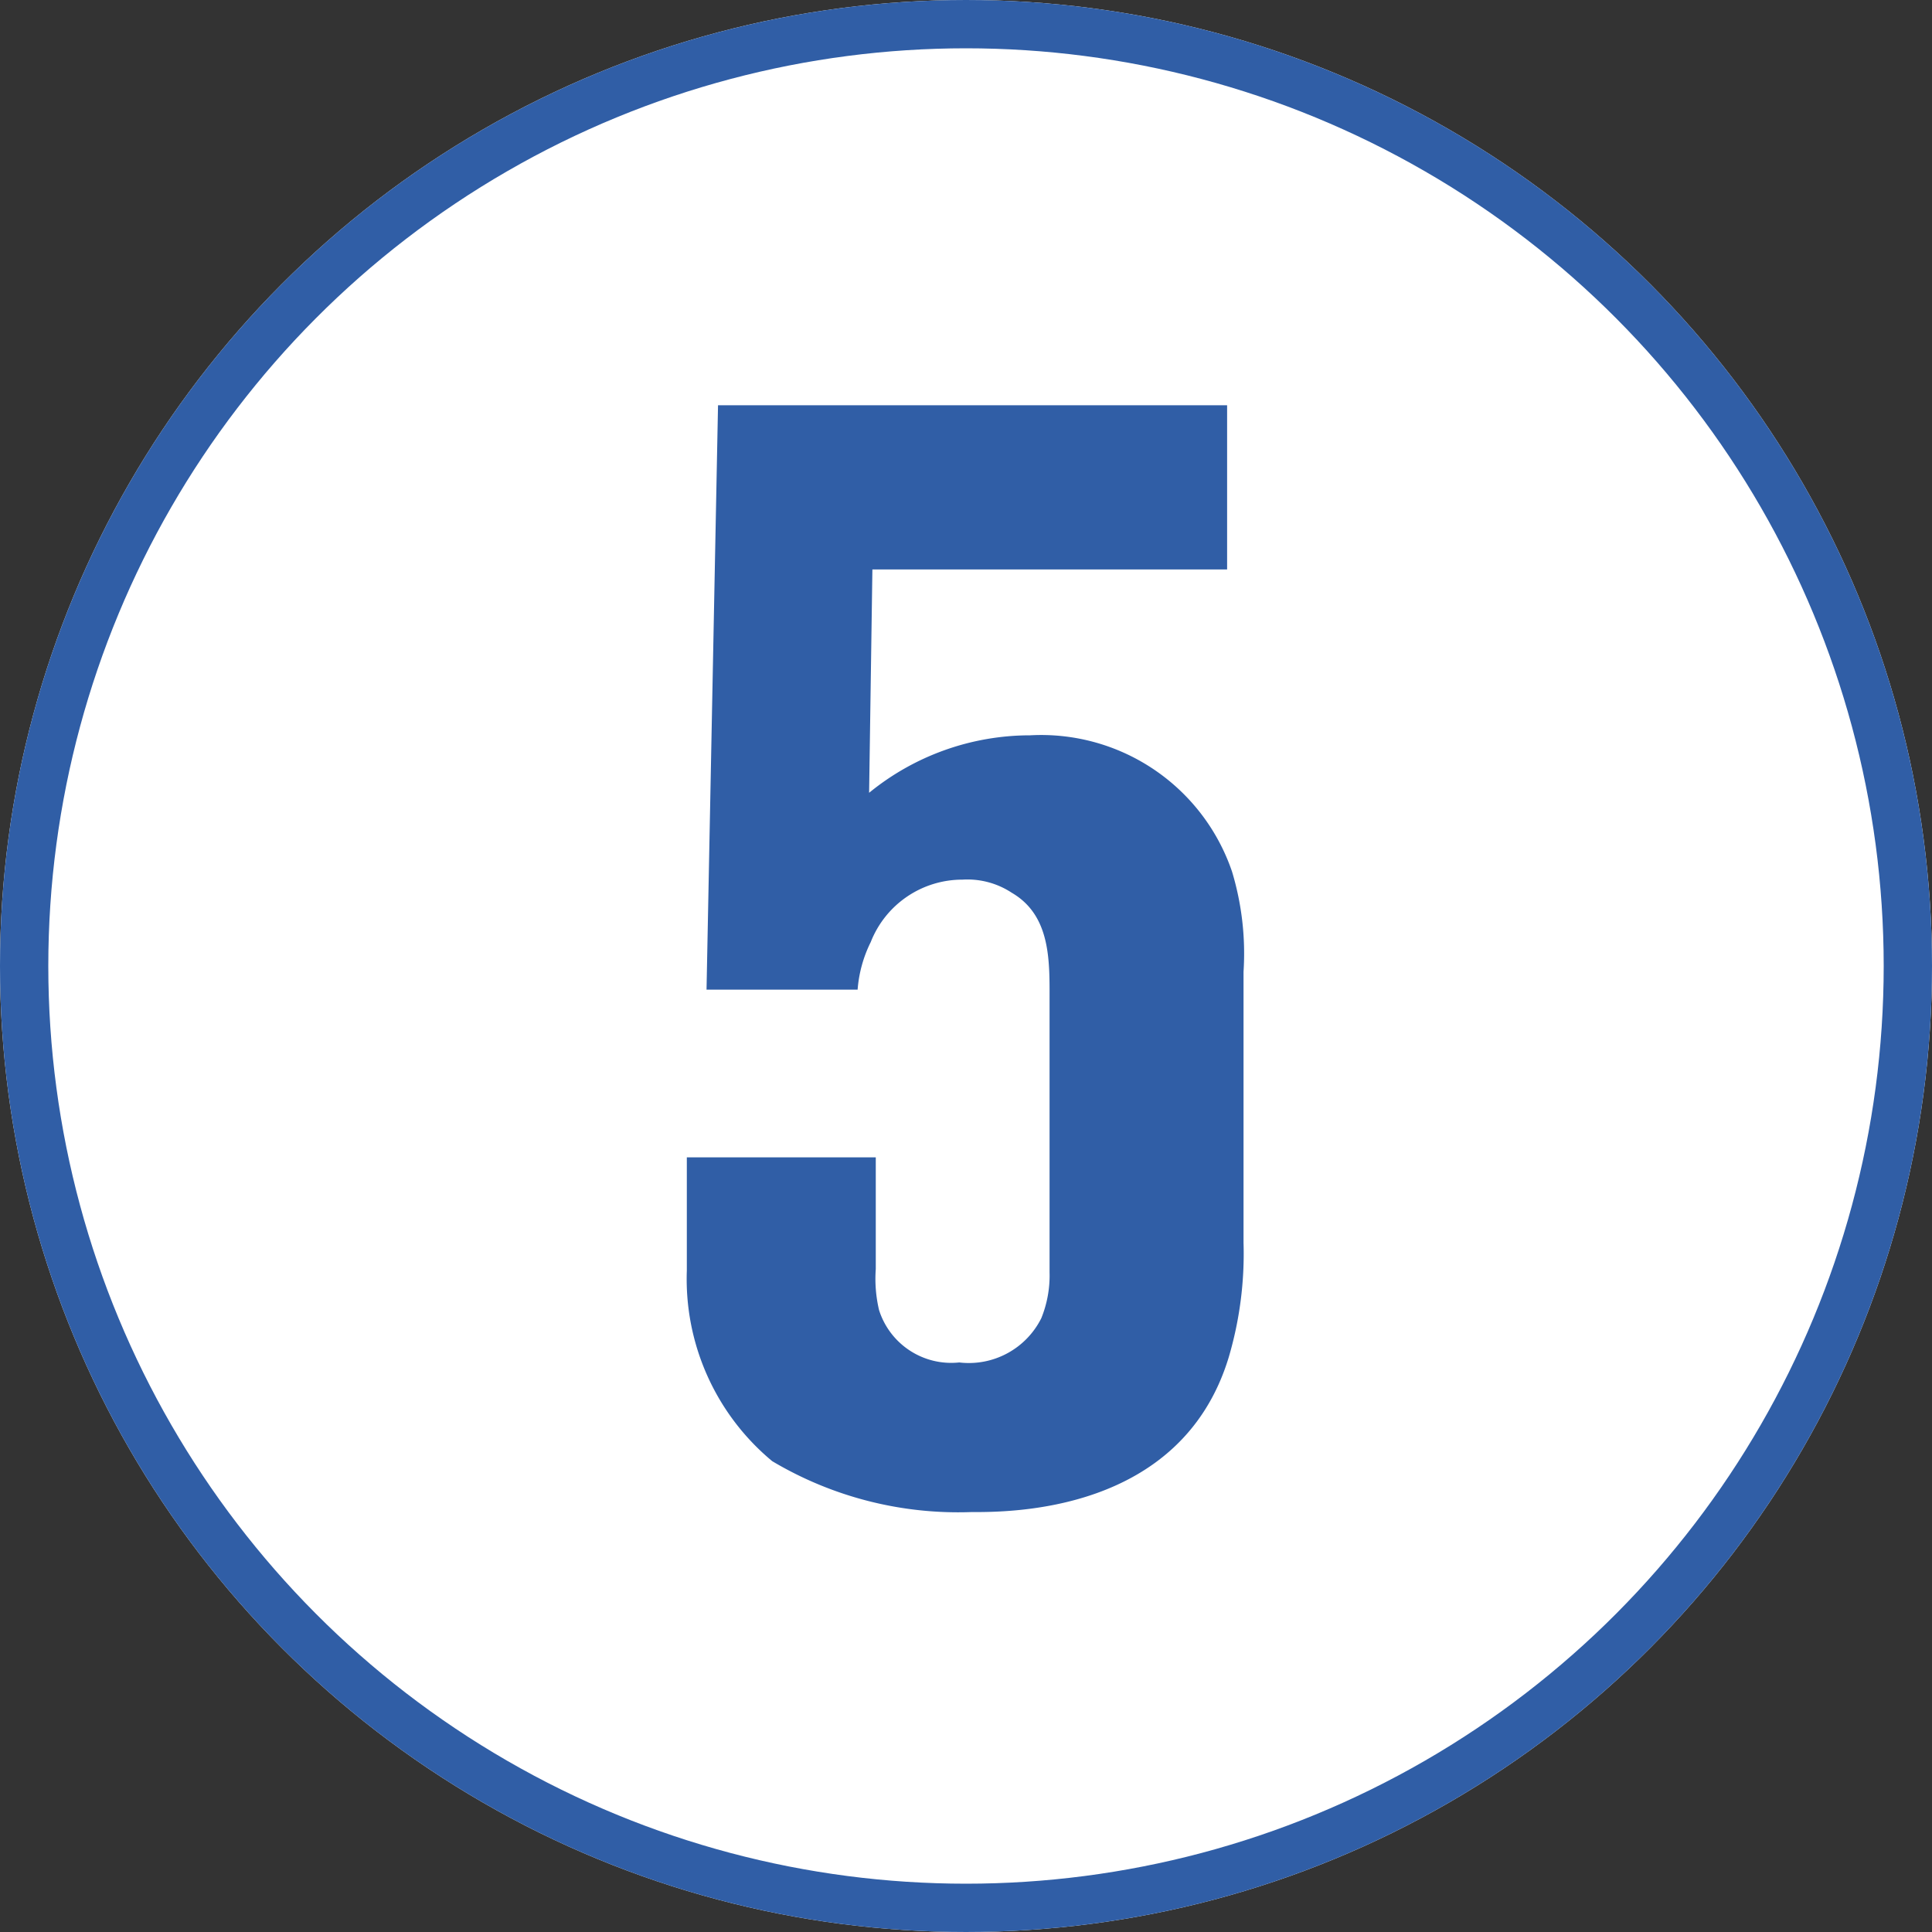 <svg xmlns="http://www.w3.org/2000/svg" width="40" height="40" viewBox="0 0 40 40">
  <rect x="0" y="0" width="40" height="40" fill="#333333" stroke="none"/>
  <g id="num_5" transform="translate(-146)">
    <g id="楕円形_31" data-name="楕円形 31" transform="translate(146)" fill="#fff" stroke="#305ea6" stroke-width="1">
      <circle cx="20" cy="20" r="20" stroke="none"/>
      <circle cx="20" cy="20" r="19.5" fill="none"/>
    </g>
    <path id="パス_16285" data-name="パス 16285" d="M5.746-5.27v-5.61a5.864,5.864,0,0,0-.238-2.074,4.174,4.174,0,0,0-4.182-2.822,5.271,5.271,0,0,0-3.332,1.19l.068-4.624H5.406v-3.4H-5.134l-.238,12.1h3.128a2.667,2.667,0,0,1,.272-.986,2.037,2.037,0,0,1,1.9-1.292,1.667,1.667,0,0,1,1.02.272c.816.476.782,1.428.782,2.244v5.61a2.353,2.353,0,0,1-.17.952,1.676,1.676,0,0,1-1.7.918A1.567,1.567,0,0,1-1.8-3.876a2.811,2.811,0,0,1-.068-.85V-7.038H-5.78v2.346A4.9,4.9,0,0,0-4.012-.748,7.527,7.527,0,0,0,.1.306c.782,0,4.352.034,5.338-3.2A7.57,7.57,0,0,0,5.746-5.27Z" transform="translate(166 31)" fill="#305ea6"/>
  </g>
</svg>

